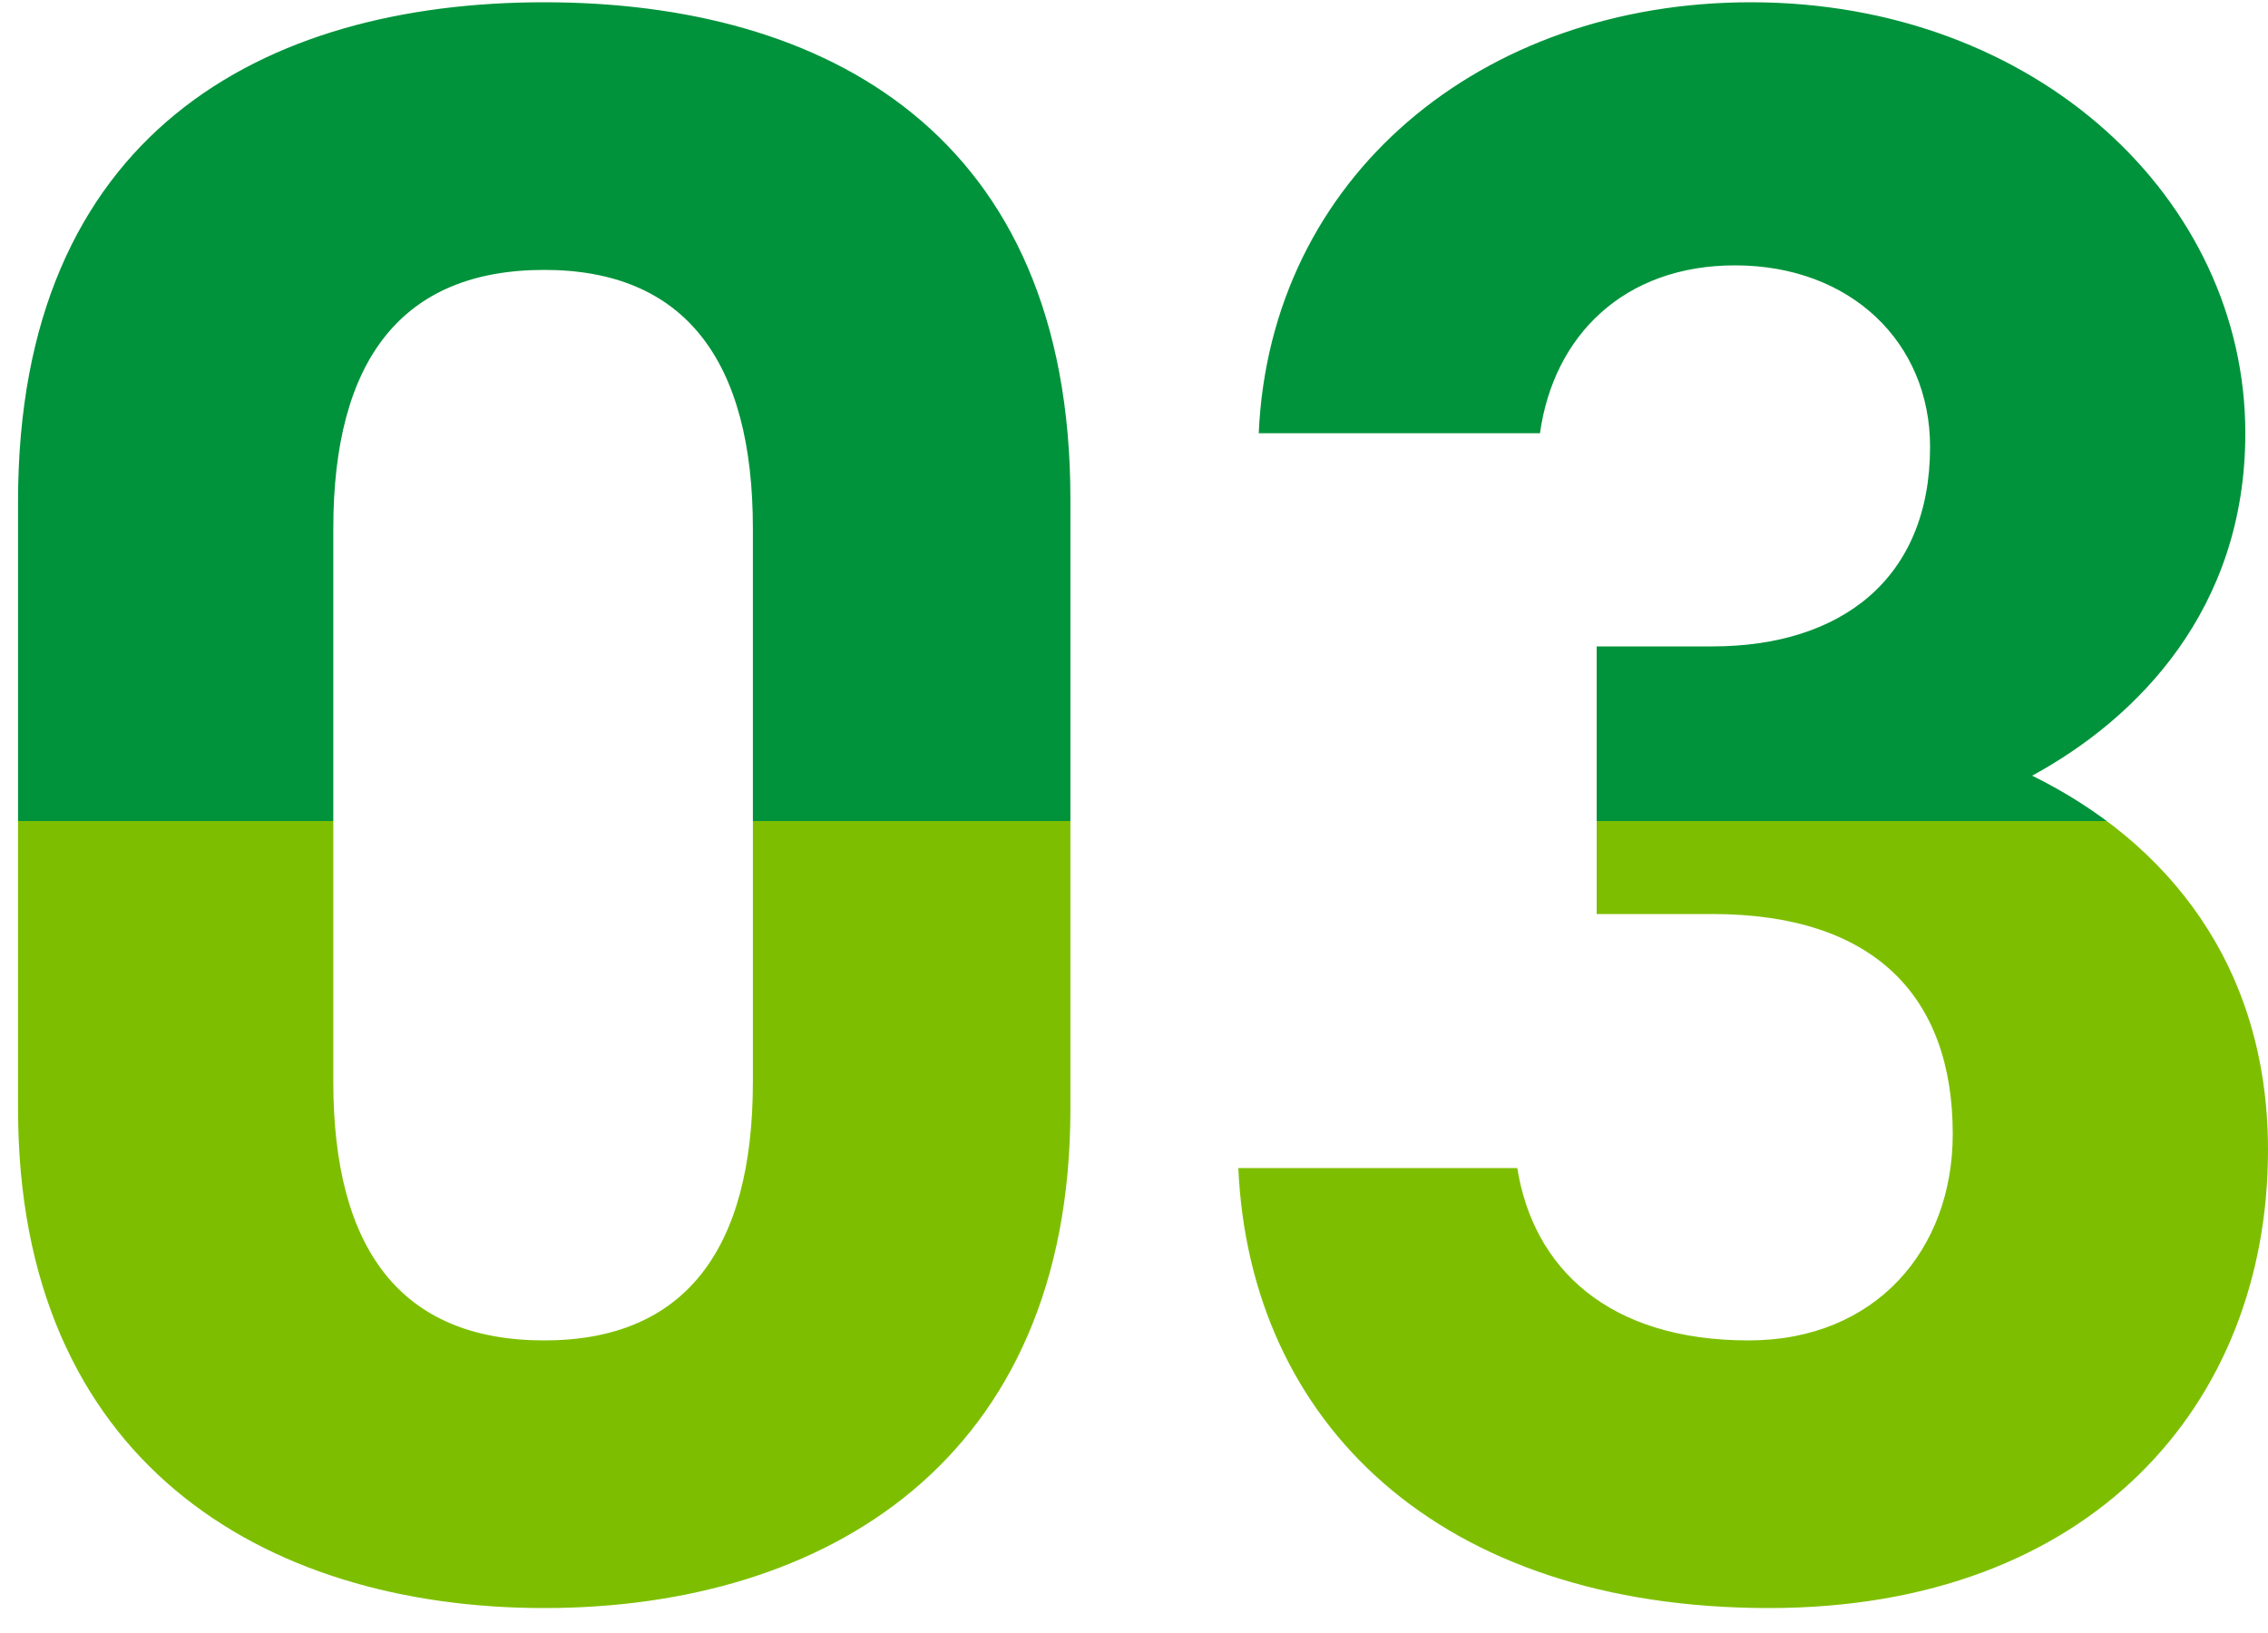 <svg xmlns="http://www.w3.org/2000/svg" width="50" height="36" fill="none"><path fill="url(#a)" d="M23.598 11v13.45c0 7.75-5.4 11-11.6 11s-11.6-3.25-11.6-11v-13.4c0-8.1 5.4-11 11.6-11s11.6 2.9 11.6 10.95m-7 .65c0-3.7-1.5-5.7-4.6-5.7-3.15 0-4.65 2-4.65 5.7v12.2c0 3.7 1.5 5.7 4.65 5.7 3.1 0 4.6-2 4.6-5.7zm18.602 8.5v-5.9h2.55c2.85 0 4.8-1.5 4.8-4.4 0-2.3-1.75-4-4.3-4-2.45 0-4 1.55-4.3 3.7h-6.2C28 3.9 32.65.05 38.6.05c6.3 0 10.9 4.35 10.9 9.5 0 3.9-2.4 6.3-4.7 7.55 2.95 1.45 5.2 4.15 5.2 8.25 0 5.6-3.9 10.1-11 10.1-7.3 0-11.45-4.1-11.7-9.7h6.15c.35 2.2 2 3.8 5.1 3.8 2.8 0 4.5-2 4.5-4.55 0-3.05-1.75-4.85-5.3-4.85z"/><defs><linearGradient id="a" x1="25.5" x2="25.5" y1="-13" y2="51" gradientUnits="userSpaceOnUse"><stop offset=".486" stop-color="#00933B"/><stop offset=".486" stop-color="#7DBF00"/></linearGradient></defs></svg>
